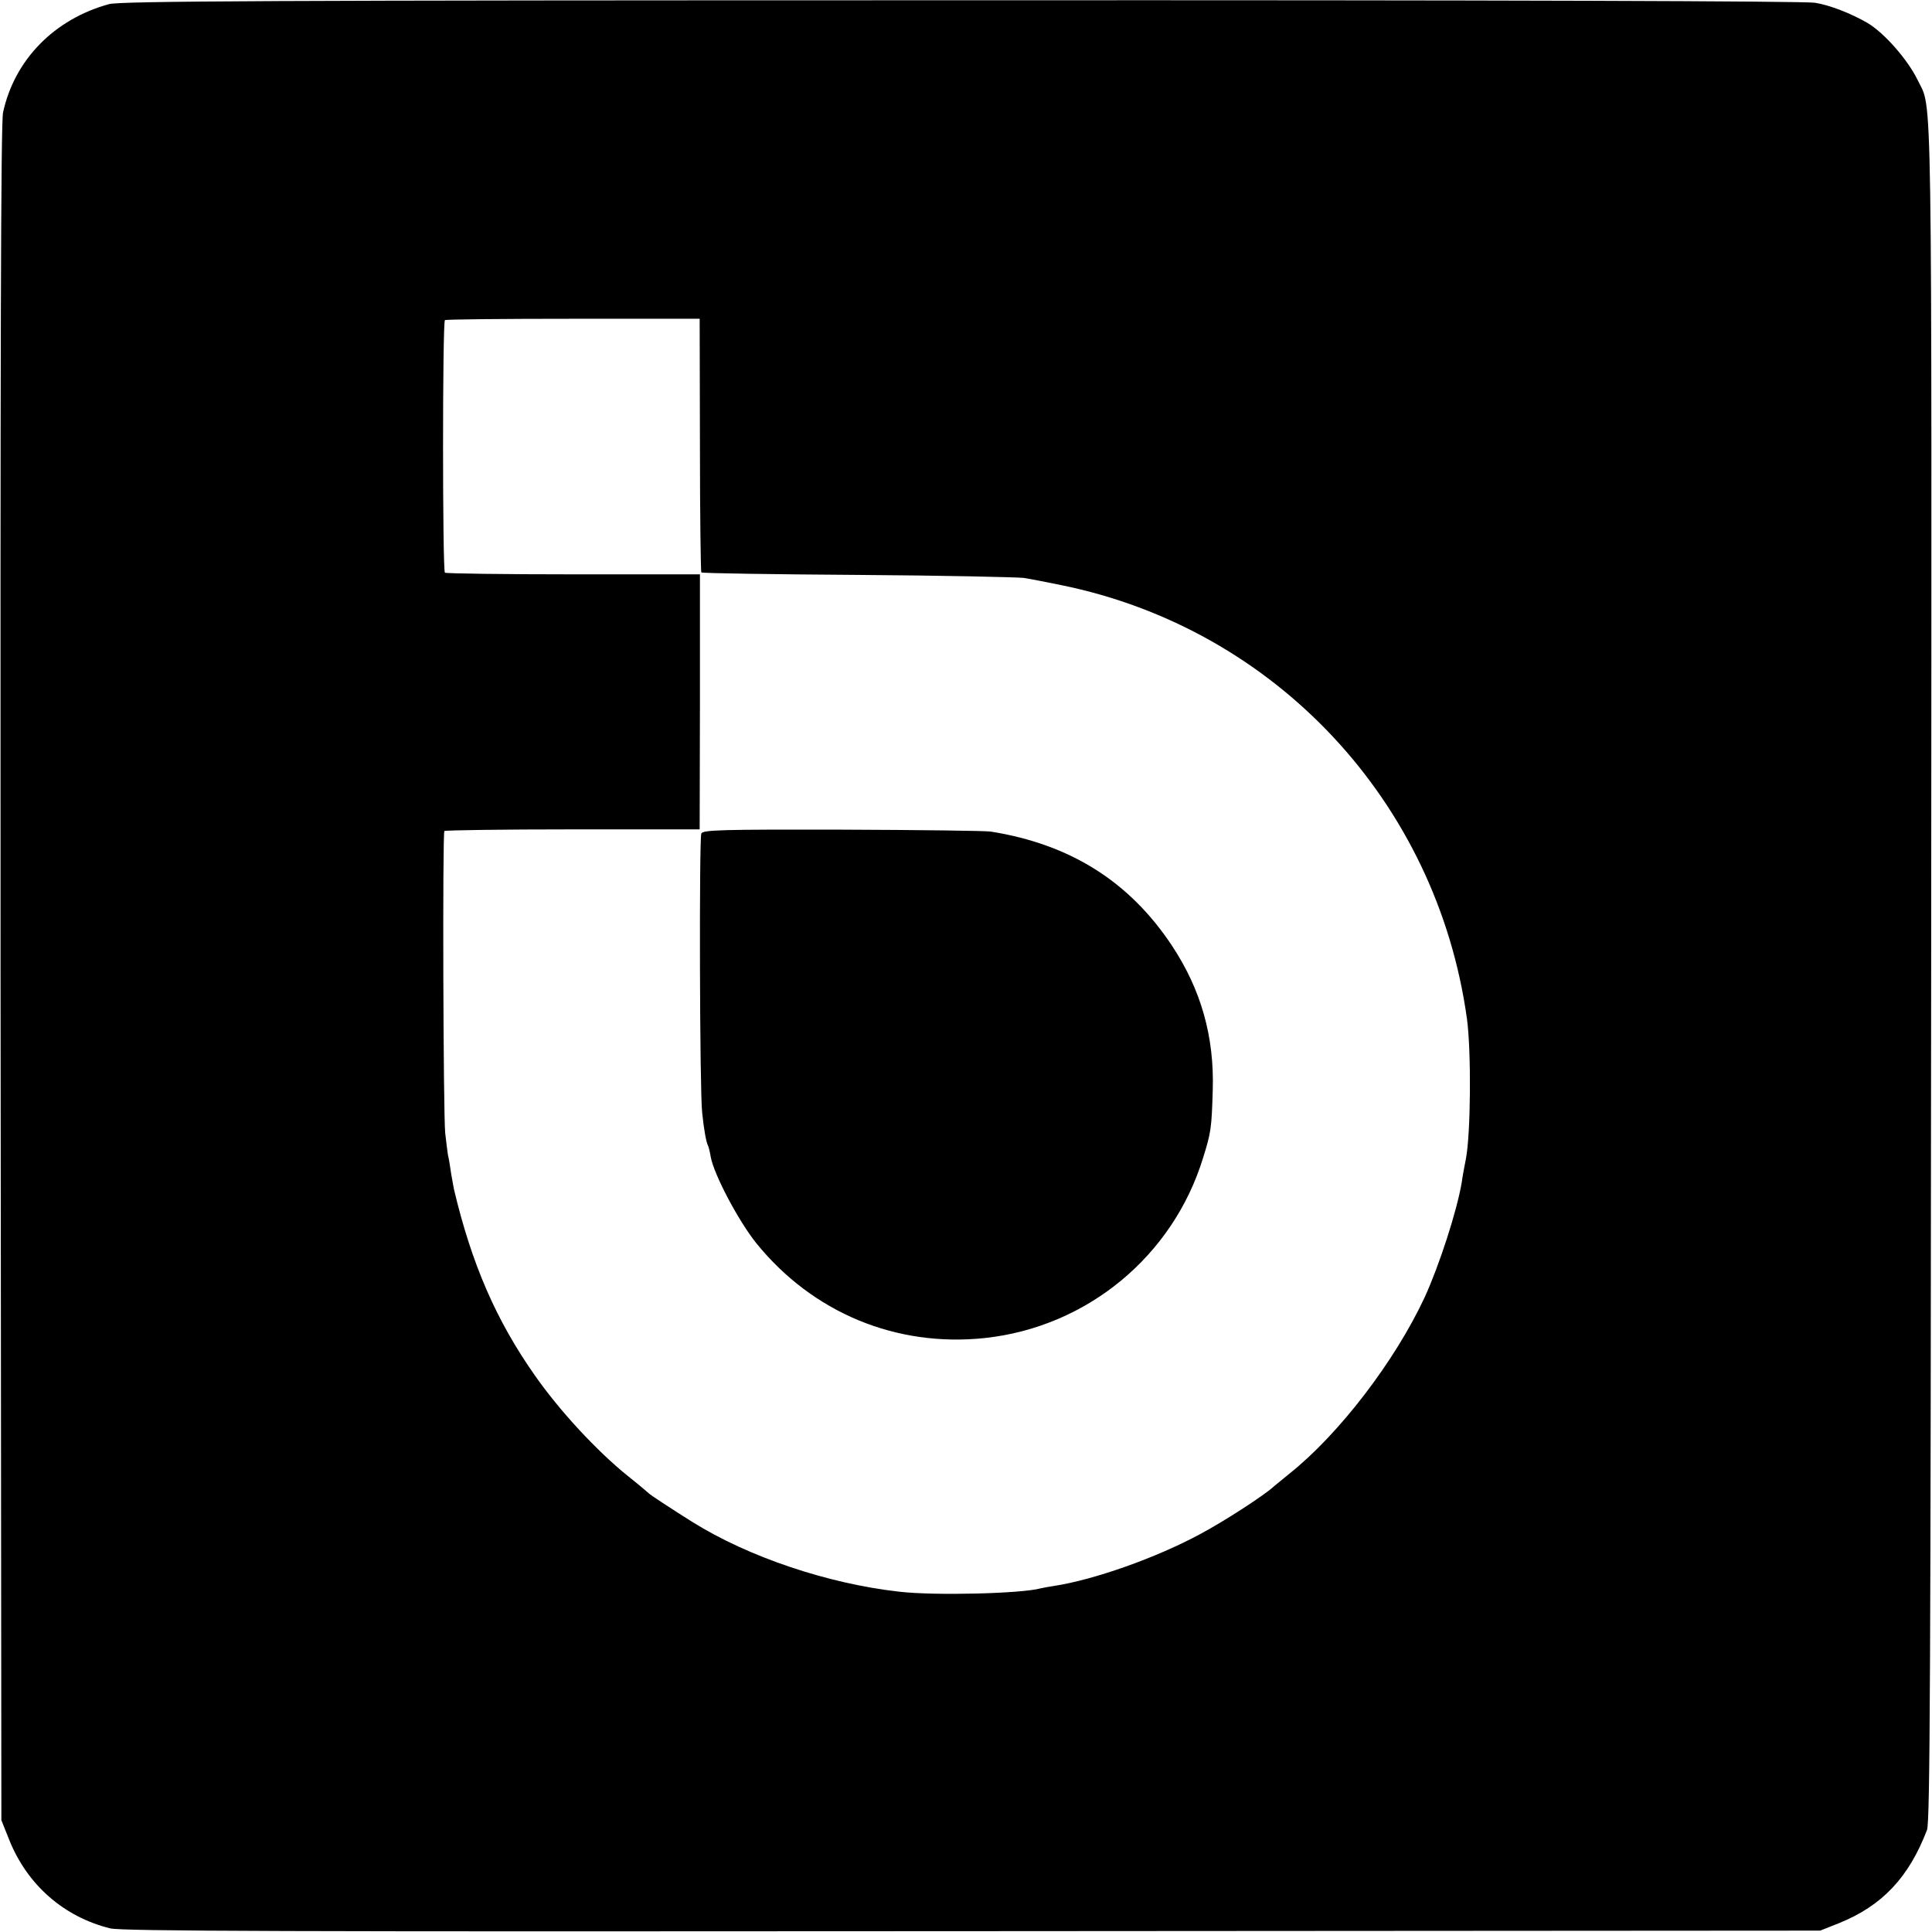 <?xml version="1.0" standalone="no"?>
<!DOCTYPE svg PUBLIC "-//W3C//DTD SVG 20010904//EN"
 "http://www.w3.org/TR/2001/REC-SVG-20010904/DTD/svg10.dtd">
<svg version="1.0" xmlns="http://www.w3.org/2000/svg"
 width="700pt" height="700pt" viewBox="0 0 700 700"
 preserveAspectRatio="xMidYMid meet">
<g transform="translate(0,700) scale(0.1,-0.1)"
fill="#000000" stroke="none">
<path d="M395 6985 c-198 -54 -343 -202 -384 -393 -8 -39 -10 -865 -9 -3120
l3 -3067 28 -70 c65 -164 199 -281 367 -322 45 -10 615 -12 3125 -10 l3070 2
68 27 c156 63 253 165 319 338 11 29 13 576 15 3110 2 3327 5 3115 -49 3230
-36 74 -121 171 -182 207 -61 35 -135 64 -190 73 -40 6 -1124 10 -3096 9
-2518 0 -3044 -3 -3085 -14z m2141 -1597 c0 -252 3 -460 5 -462 2 -3 256 -7
564 -9 308 -2 580 -8 605 -11 25 -4 86 -16 135 -26 776 -158 1361 -785 1470
-1571 16 -117 14 -418 -4 -509 -6 -30 -13 -68 -15 -85 -18 -105 -81 -299 -134
-415 -108 -232 -311 -497 -491 -640 -24 -19 -48 -40 -55 -45 -32 -31 -184
-129 -267 -173 -161 -87 -386 -166 -529 -188 -19 -3 -42 -7 -50 -9 -69 -19
-384 -27 -512 -12 -259 29 -547 126 -750 253 -70 44 -153 98 -158 104 -3 3
-36 31 -75 62 -113 91 -247 236 -336 363 -141 200 -230 405 -294 675 -1 3 -5
28 -10 55 -4 28 -9 59 -12 70 -2 11 -6 47 -10 80 -7 73 -10 1084 -3 1094 3 3
212 6 465 6 l460 0 1 462 0 462 -459 0 c-253 0 -462 3 -465 6 -9 8 -9 909 0
915 3 3 213 5 465 5 l458 0 1 -457z"/>
<path d="M2541 3980 c-8 -18 -6 -932 3 -1010 6 -61 15 -110 21 -120 2 -4 7
-22 10 -41 11 -63 100 -232 165 -313 204 -252 506 -378 828 -344 371 40 682
297 791 653 29 92 31 109 35 245 6 193 -42 364 -148 524 -154 232 -368 367
-656 413 -19 3 -262 6 -538 7 -440 1 -505 -1 -511 -14z"/>
</g>
</svg>

